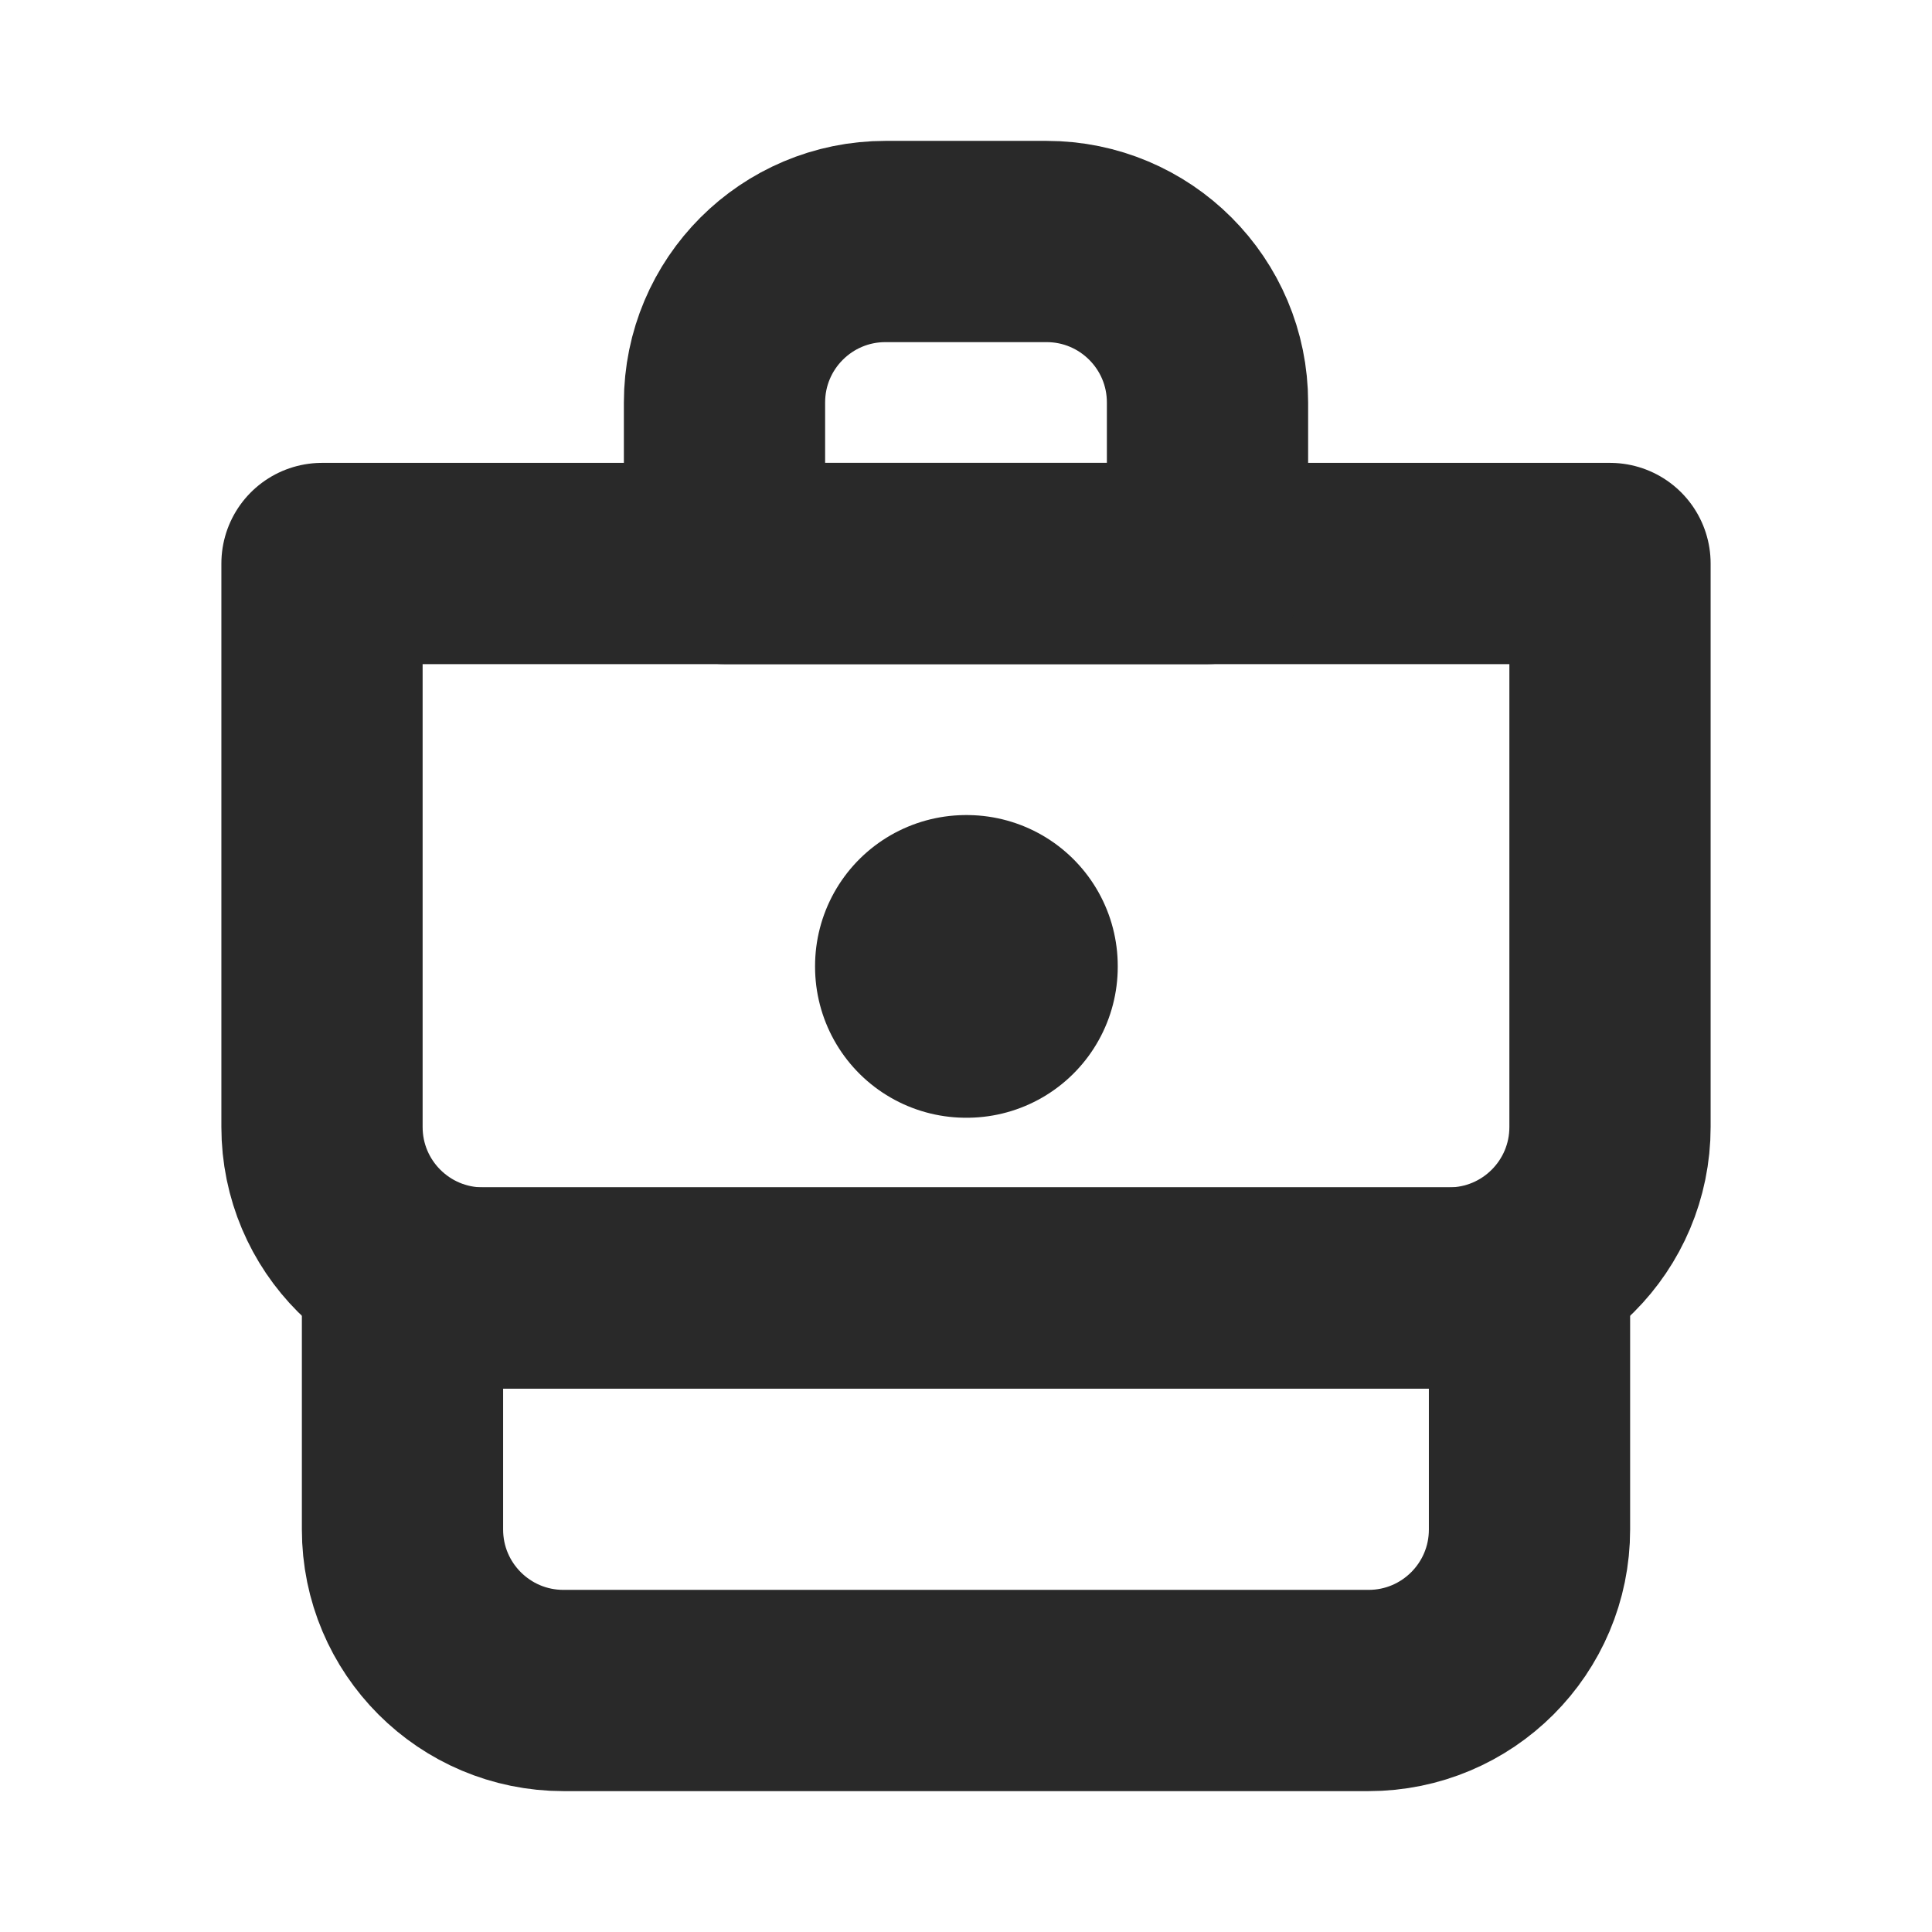 <?xml version="1.0" encoding="utf-8"?>
<svg width="800px" height="800px" viewBox="0 0 24 24" fill="none" xmlns="http://www.w3.org/2000/svg">
<g clip-path="url(#clip0_429_11028)">
<path d="M5 16H19V19C19 20.105 18.105 21 17 21H7C5.895 21 5 20.105 5 19V16Z" stroke="#292929" stroke-width="2.5" stroke-linejoin="round"/>
<path d="M4 7H20V14C20 15.105 19.105 16 18 16H6C4.895 16 4 15.105 4 14V7Z" stroke="#292929" stroke-width="2.5" stroke-linejoin="round"/>
<rect x="12" y="12" width="0.01" height="0.01" stroke="#292929" stroke-width="3.75" stroke-linejoin="round"/>
<path d="M9 5C9 3.895 9.895 3 11 3H13C14.105 3 15 3.895 15 5V7H9V5Z" stroke="#292929" stroke-width="2.5" stroke-linejoin="round"/>
</g>
<defs>
<clipPath id="clip0_429_11028">
<rect width="24" height="24" fill="white"/>
</clipPath>
</defs>
</svg>
